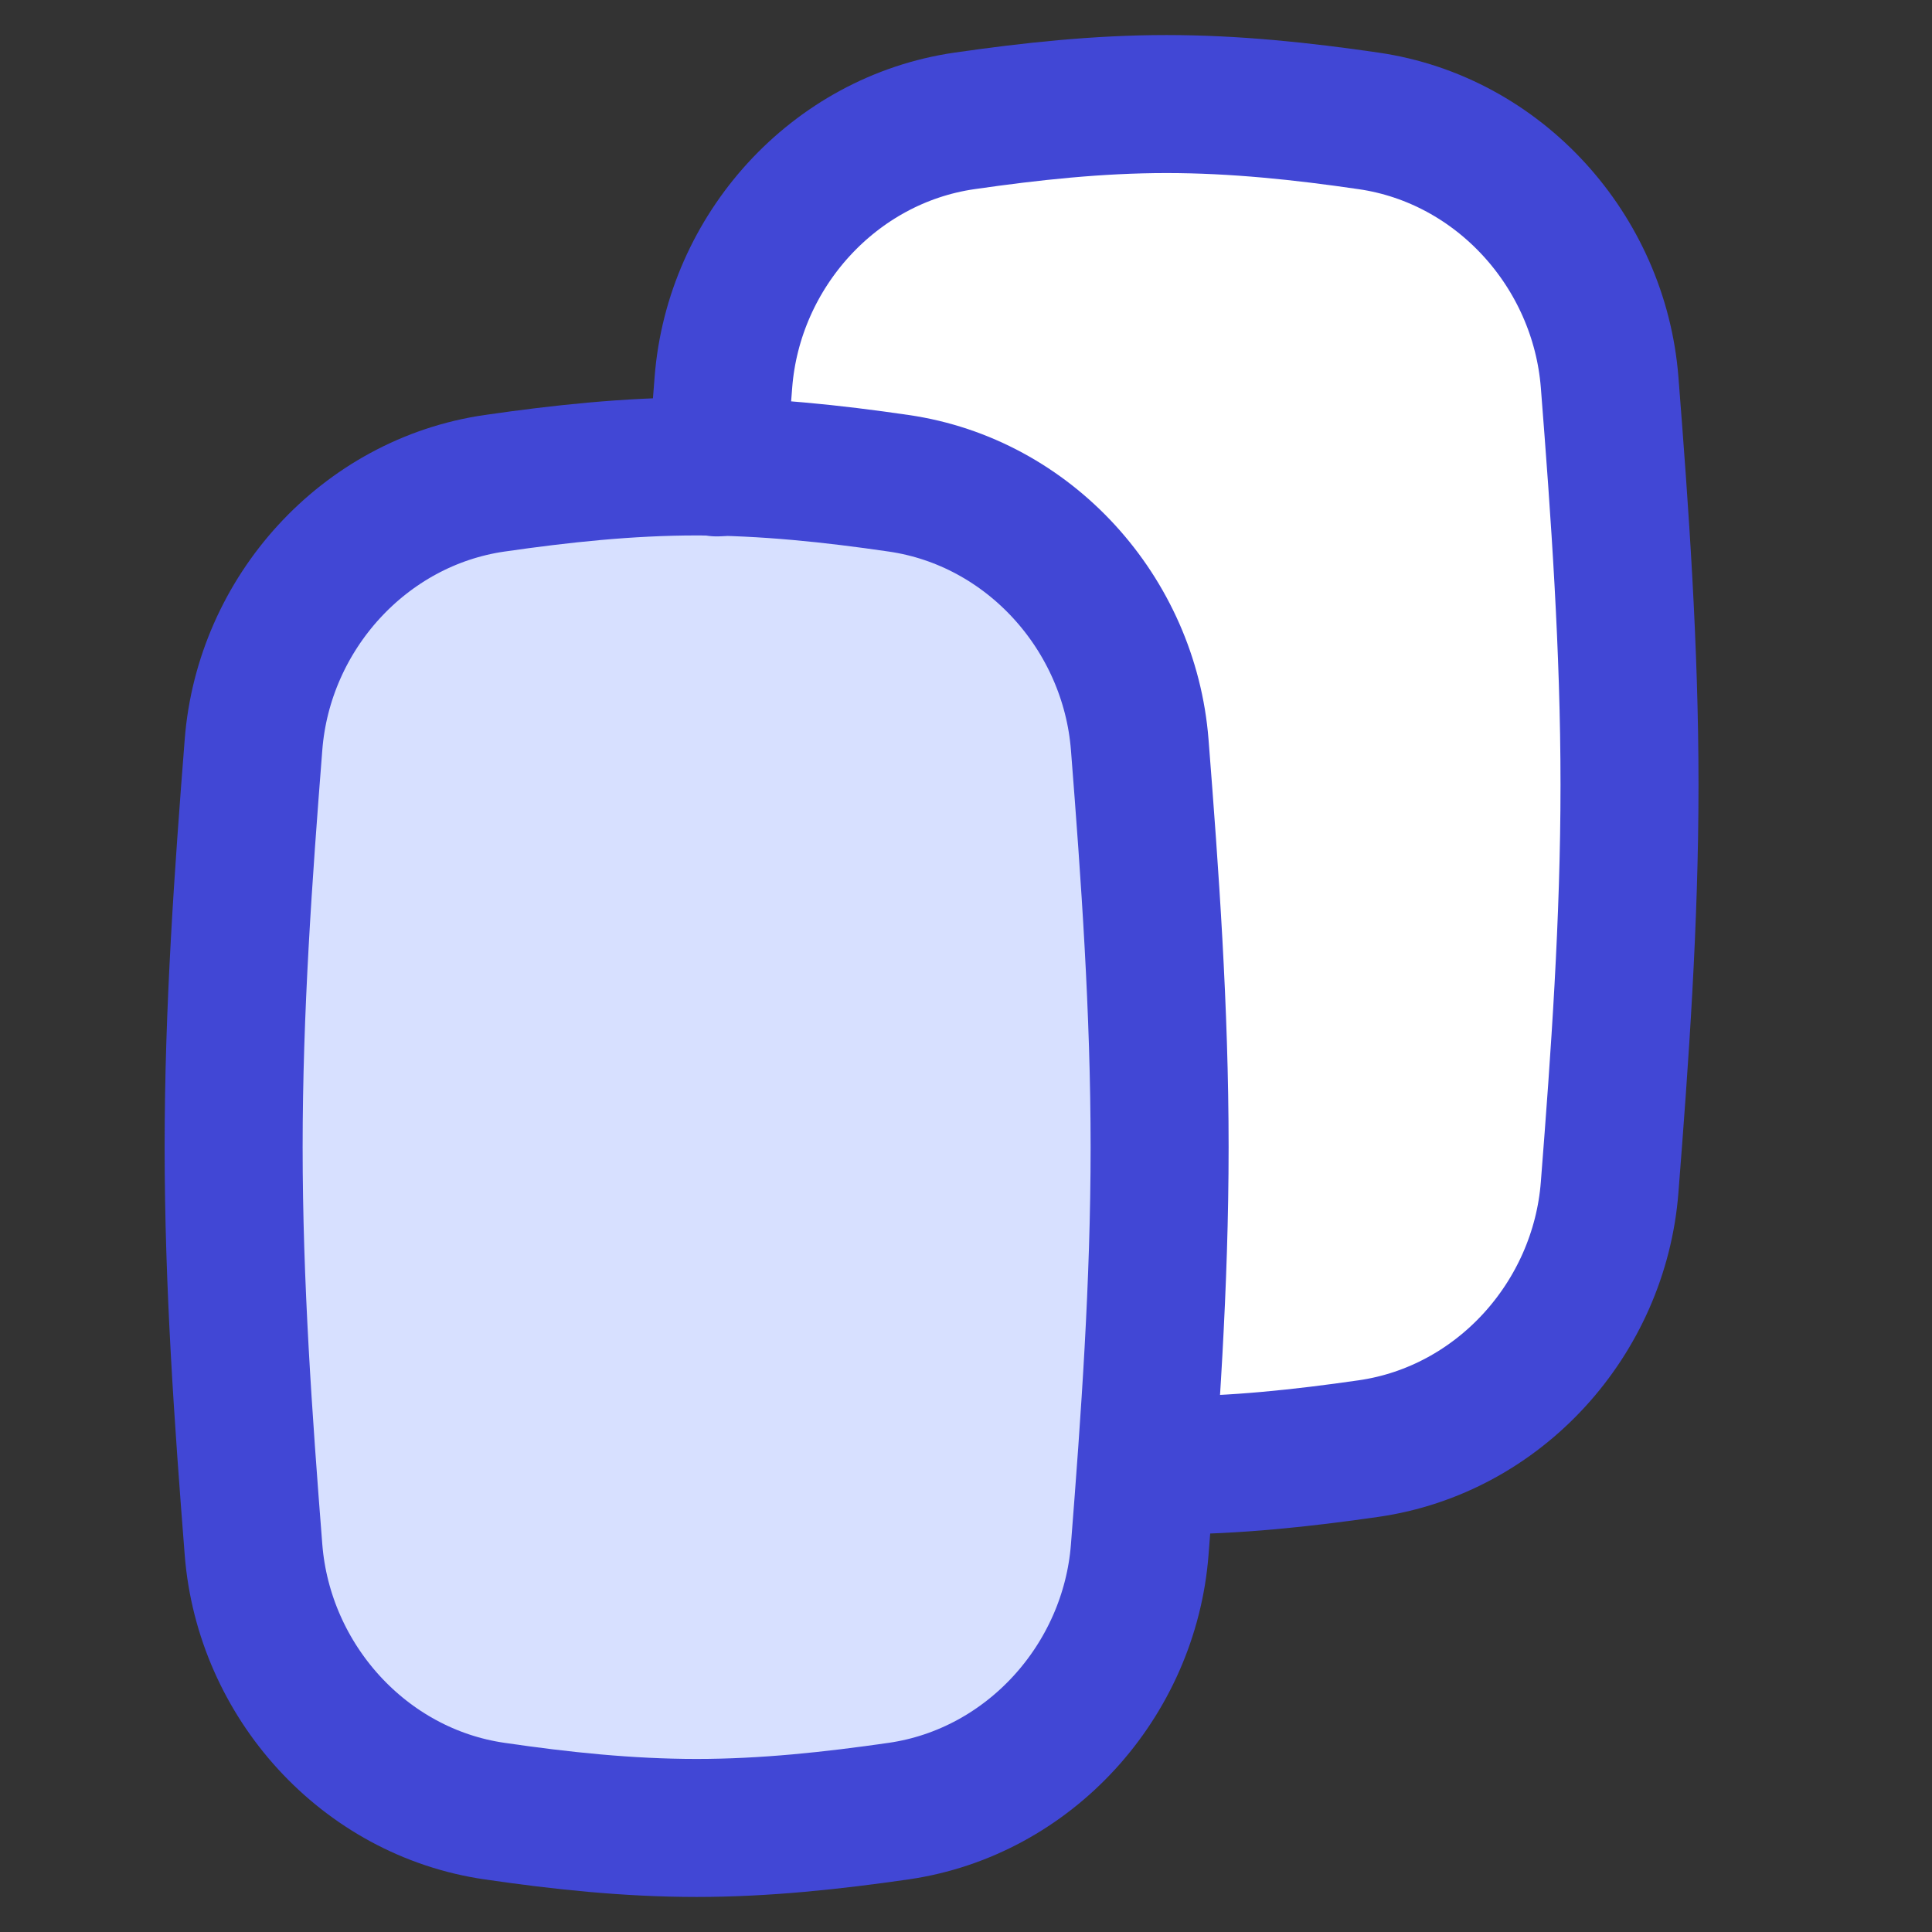 <svg xmlns="http://www.w3.org/2000/svg" fill="none" viewBox="0 0 14 14" id="Show-Layer--Streamline-Flex">
  <rect x="0" y="0" width="14" height="14" fill="#333333" stroke="none"/>
  <desc>
    Show Layer Streamline Icon: https://streamlinehq.com
  </desc>
  <g id="show-layer--show-layer-work">
    <path id="Subtract" fill="#ffffff" fill-rule="evenodd" d="M11.662 2.771c-0.074 -0.953 -0.801 -1.758 -1.747 -1.895 -0.479 -0.069 -0.967 -0.122 -1.464 -0.122 -0.497 0 -0.985 0.052 -1.464 0.122 -0.946 0.137 -1.672 0.942 -1.747 1.895 -0.016 0.202 -0.031 0.406 -0.046 0.61 0.446 0.009 0.886 0.058 1.317 0.12 0.946 0.137 1.672 0.942 1.747 1.895 0.074 0.945 0.144 1.92 0.144 2.916 0 0.783 -0.043 1.553 -0.098 2.306 0.049 0.001 0.098 0.002 0.146 0.002 0.497 0 0.985 -0.052 1.464 -0.122 0.946 -0.137 1.672 -0.942 1.747 -1.894 0.074 -0.945 0.144 -1.92 0.144 -2.916 0 -0.996 -0.07 -1.971 -0.144 -2.916Z" clip-rule="evenodd" stroke-width="1"></path>
    <path id="Intersect" fill="#d7e0ff" d="M6.512 3.502c0.946 0.137 1.672 0.942 1.747 1.895 0.074 0.945 0.144 1.92 0.144 2.916 0 0.996 -0.07 1.971 -0.144 2.916 -0.074 0.953 -0.801 1.758 -1.747 1.895 -0.479 0.069 -0.967 0.122 -1.464 0.122 -0.497 0 -0.985 -0.052 -1.464 -0.122 -0.946 -0.137 -1.672 -0.942 -1.747 -1.895 -0.074 -0.945 -0.144 -1.92 -0.144 -2.916 0 -0.996 0.07 -1.971 0.144 -2.916 0.074 -0.953 0.801 -1.758 1.747 -1.895 0.479 -0.069 0.967 -0.122 1.464 -0.122 0.497 0 0.985 0.052 1.464 0.122Z" stroke-width="1"></path>
    <path id="Intersect_2" stroke="#4147d5" stroke-linecap="round" stroke-linejoin="round" d="M6.512 3.502c0.946 0.137 1.672 0.942 1.747 1.895 0.074 0.945 0.144 1.92 0.144 2.916 0 0.996 -0.07 1.971 -0.144 2.916 -0.074 0.953 -0.801 1.758 -1.747 1.895 -0.479 0.069 -0.967 0.122 -1.464 0.122 -0.497 0 -0.985 -0.052 -1.464 -0.122 -0.946 -0.137 -1.672 -0.942 -1.747 -1.895 -0.074 -0.945 -0.144 -1.92 -0.144 -2.916 0 -0.996 0.07 -1.971 0.144 -2.916 0.074 -0.953 0.801 -1.758 1.747 -1.895 0.479 -0.069 0.967 -0.122 1.464 -0.122 0.497 0 0.985 0.052 1.464 0.122Z" stroke-width="1"></path>
    <path id="Intersect_3" stroke="#4147d5" stroke-linecap="round" stroke-linejoin="round" d="M5.195 3.387c0.015 -0.207 0.031 -0.412 0.047 -0.616 0.074 -0.953 0.801 -1.758 1.747 -1.895 0.479 -0.069 0.967 -0.122 1.464 -0.122 0.497 0 0.985 0.052 1.464 0.122 0.946 0.137 1.672 0.942 1.747 1.895 0.074 0.945 0.144 1.92 0.144 2.916 0 0.996 -0.07 1.971 -0.144 2.916 -0.074 0.953 -0.801 1.758 -1.747 1.894 -0.479 0.069 -0.967 0.122 -1.464 0.122 -0.046 0 -0.093 -0.001 -0.139 -0.001" stroke-width="1"></path>
  </g>
</svg>